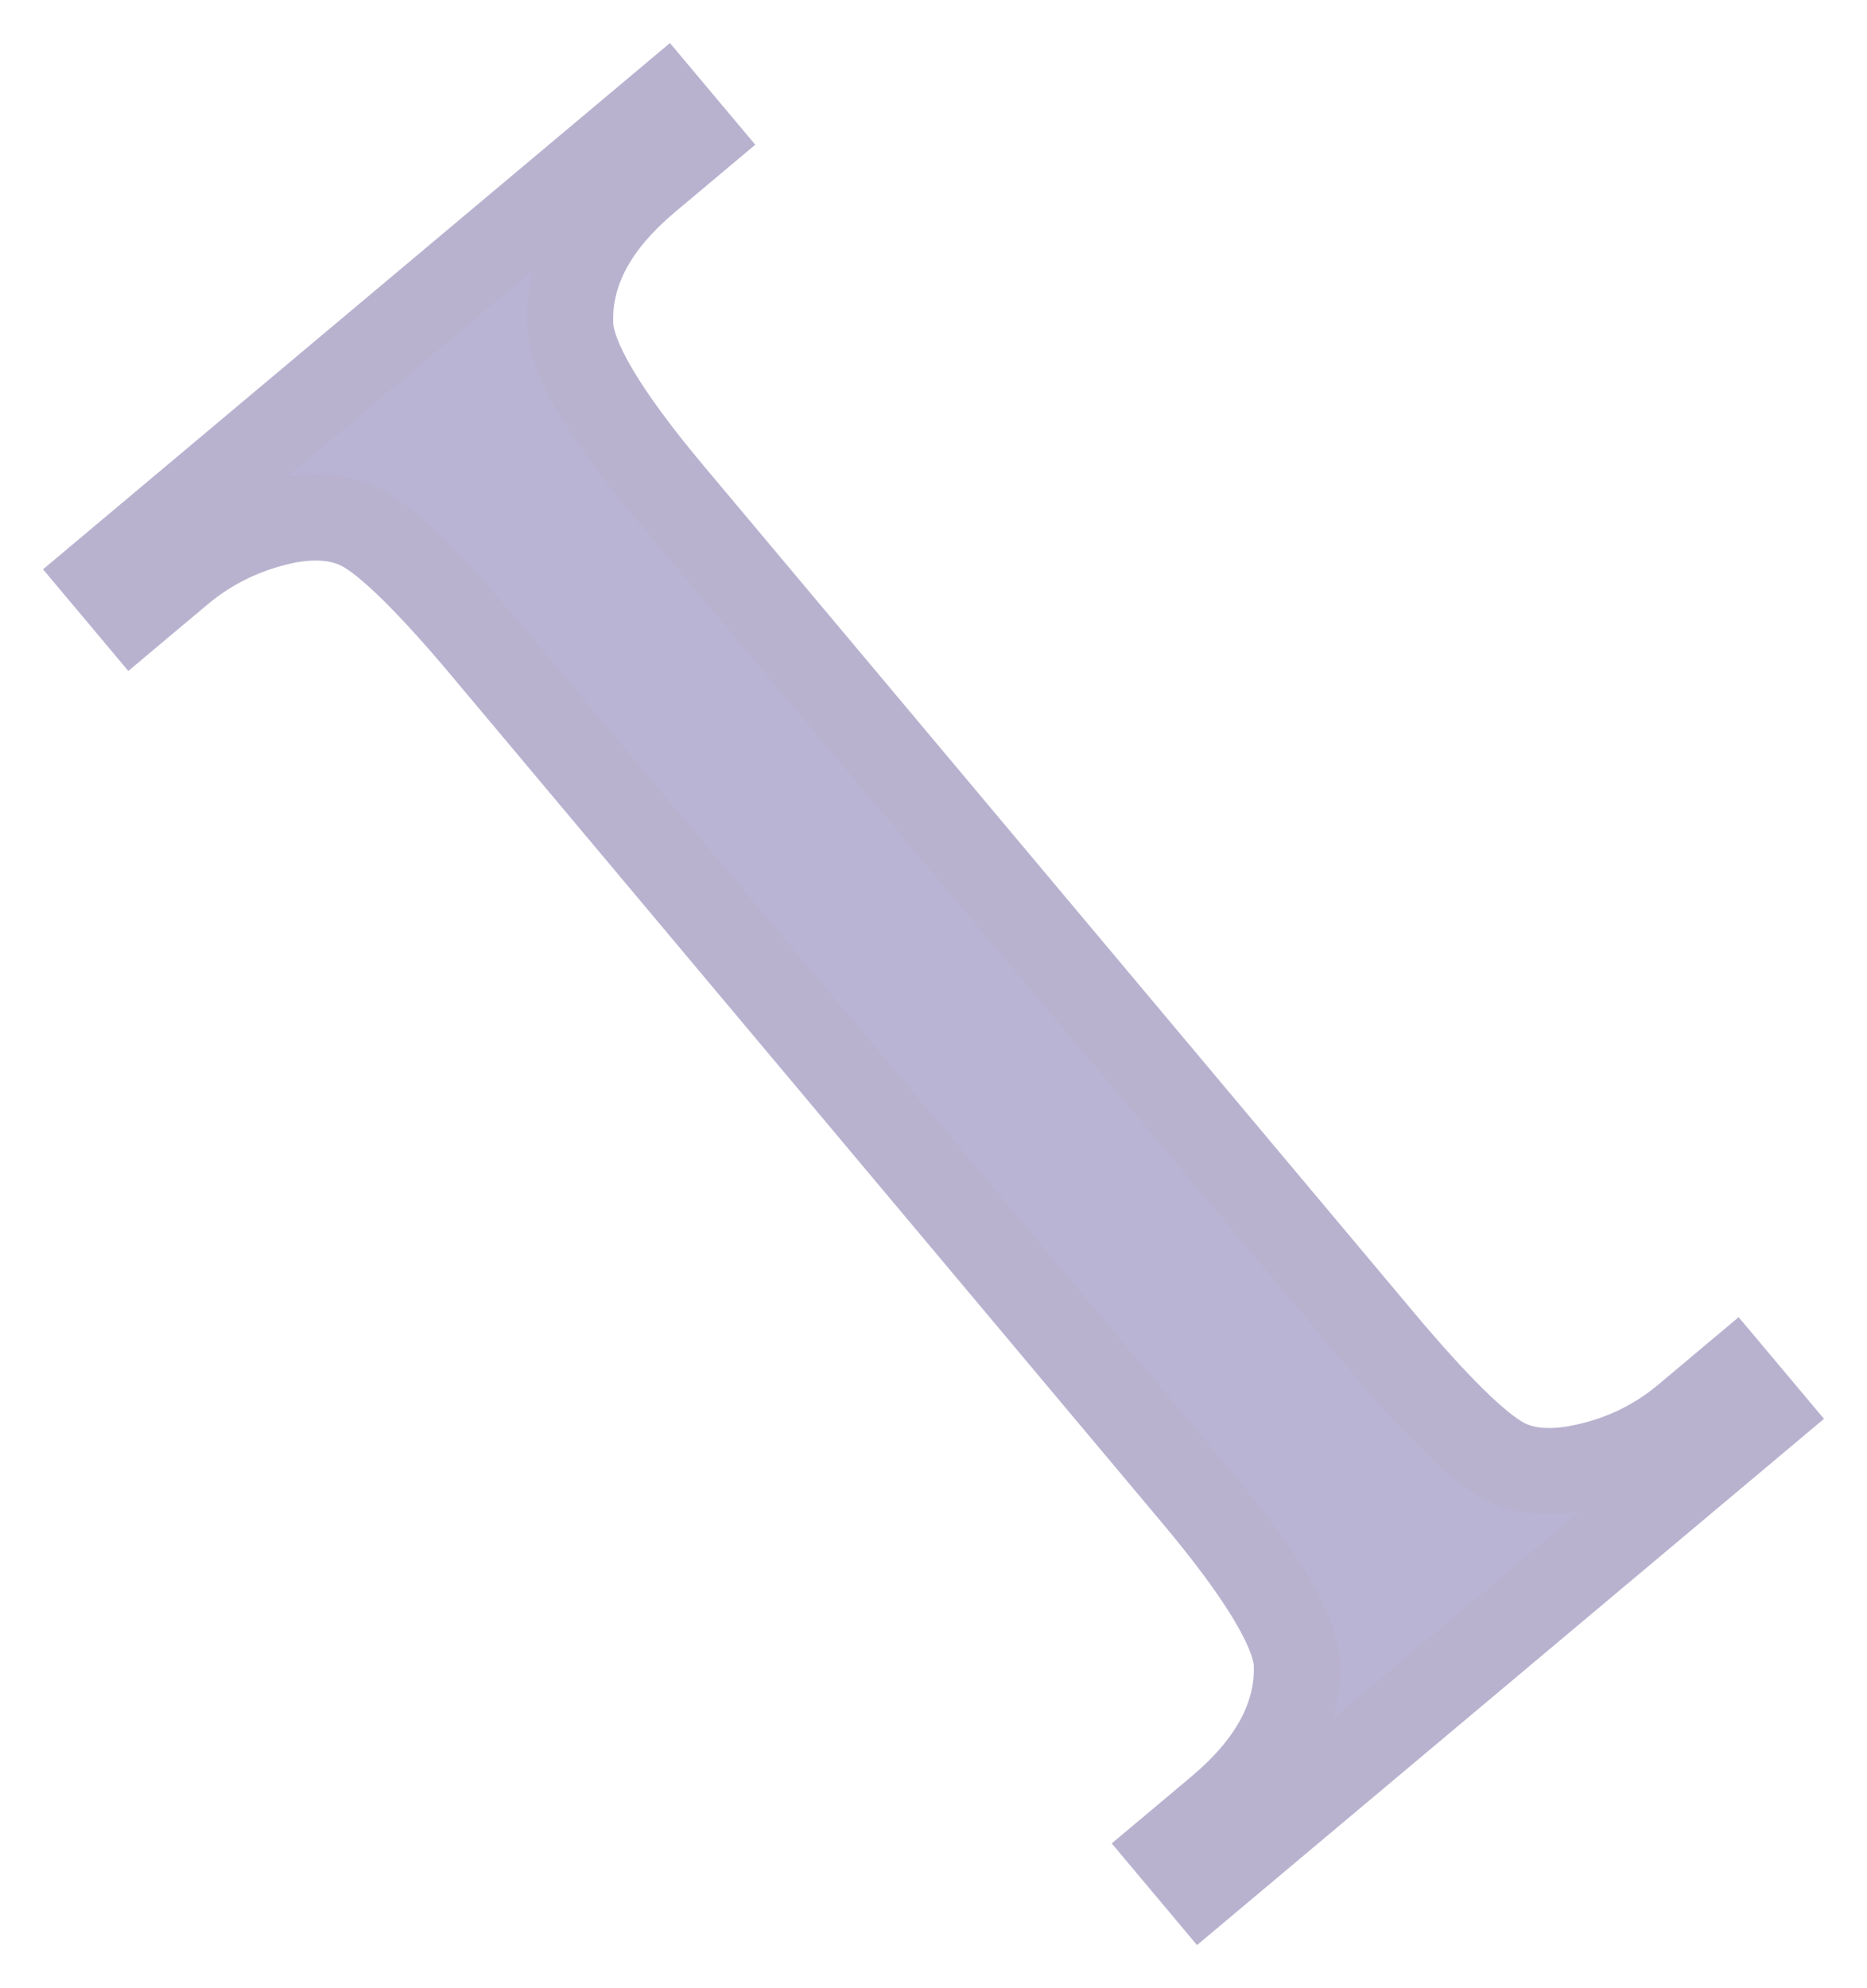 <?xml version="1.0" encoding="UTF-8"?> <svg xmlns="http://www.w3.org/2000/svg" viewBox="6680 5307 43.393 46.191" data-guides="{&quot;vertical&quot;:[],&quot;horizontal&quot;:[]}"><mask x="7070.999" y="4896.906" width="42.318" height="45.030" maskUnits="userSpaceOnUse" fill="black" id="tSvged99b2813a"><path fill="white" font-size-adjust="none" x="0.999" y="-1.275" width="42.318" height="45.03" data-svg-name="rect" data-svg-id="12124b809ee" id="tSvg12124b809ee" title="Rectangle 1" fill-opacity="1" stroke="none" stroke-opacity="1" d="M 7070.999 4896.906L 7113.317 4896.906L 7113.317 4941.936L 7070.999 4941.936Z" style="transform: rotate(0deg); transform-origin: 7092.16px 4919.42px;"></path><path fill="rgb(0, 0, 0)" stroke="none" fill-opacity="1" stroke-width="1" stroke-opacity="1" font-size-adjust="none" data-svg-name="path" data-svg-id="5be285b6ce" id="tSvg5be285b6ce" title="Path 2" d="M 7110.848 4928.432 C 7111.08 4928.709 7111.312 4928.985 7111.545 4929.262C 7107.198 4932.909 7102.852 4936.556 7098.505 4940.203C 7098.273 4939.927 7098.041 4939.65 7097.809 4939.373C 7098.168 4939.072 7098.527 4938.77 7098.886 4938.469C 7100.143 4937.414 7100.748 4936.282 7100.701 4935.072C 7100.658 4934.292 7099.871 4932.989 7098.34 4931.164C 7092.841 4924.61 7087.342 4918.057 7081.843 4911.504C 7080.55 4909.963 7079.599 4909.027 7078.99 4908.697C 7078.527 4908.448 7077.95 4908.384 7077.26 4908.504C 7076.301 4908.697 7075.462 4909.095 7074.744 4909.697C 7074.385 4909.999 7074.025 4910.3 7073.666 4910.601C 7073.434 4910.325 7073.202 4910.048 7072.97 4909.771C 7077.316 4906.124 7081.662 4902.477 7086.009 4898.83C 7086.241 4899.107 7086.473 4899.383 7086.706 4899.66C 7086.339 4899.968 7085.972 4900.275 7085.606 4900.583C 7084.364 4901.625 7083.766 4902.751 7083.813 4903.961C 7083.841 4904.754 7084.62 4906.063 7086.152 4907.888C 7091.651 4914.441 7097.15 4920.995 7102.649 4927.548C 7103.942 4929.089 7104.893 4930.025 7105.501 4930.355C 7105.965 4930.604 7106.549 4930.662 7107.254 4930.53C 7108.198 4930.349 7109.03 4929.957 7109.748 4929.354C 7110.115 4929.047 7110.481 4928.739 7110.848 4928.432Z"></path></mask><path fill="#BAB4D4" stroke="none" fill-opacity="1" stroke-width="1" stroke-opacity="1" font-size-adjust="none" id="tSvg7307c5da6c" title="Path 3" d="M 6720.287 5339.011 C 6720.519 5339.288 6720.752 5339.564 6720.984 5339.841C 6716.637 5343.488 6712.291 5347.135 6707.945 5350.782C 6707.712 5350.506 6707.48 5350.229 6707.248 5349.952C 6707.607 5349.651 6707.966 5349.349 6708.325 5349.048C 6709.582 5347.994 6710.187 5346.861 6710.14 5345.651C 6710.098 5344.871 6709.311 5343.568 6707.779 5341.743C 6702.28 5335.19 6696.781 5328.636 6691.282 5322.083C 6689.989 5320.542 6689.038 5319.606 6688.429 5319.276C 6687.966 5319.027 6687.389 5318.963 6686.7 5319.083C 6685.74 5319.276 6684.901 5319.674 6684.183 5320.277C 6683.824 5320.578 6683.465 5320.879 6683.106 5321.18C 6682.873 5320.904 6682.641 5320.627 6682.409 5320.35C 6686.755 5316.703 6691.102 5313.056 6695.448 5309.409C 6695.68 5309.686 6695.913 5309.962 6696.145 5310.239C 6695.778 5310.547 6695.412 5310.854 6695.045 5311.162C 6693.803 5312.204 6693.206 5313.33 6693.252 5314.54C 6693.28 5315.333 6694.06 5316.642 6695.591 5318.467C 6701.09 5325.021 6706.589 5331.574 6712.088 5338.127C 6713.381 5339.668 6714.332 5340.604 6714.941 5340.935C 6715.404 5341.183 6715.988 5341.241 6716.693 5341.109C 6717.638 5340.928 6718.469 5340.536 6719.187 5339.934C 6719.554 5339.626 6719.92 5339.318 6720.287 5339.011Z"></path><path fill="#B8B2CF" stroke="none" fill-opacity="1" stroke-width="1" stroke-opacity="1" font-size-adjust="none" mask="url(#path-1-outside-1_61_119)" id="tSvg13db1add445" title="Path 4" d="M 6720.287 5339.011 C 6720.542 5338.796 6720.798 5338.582 6721.053 5338.368C 6720.839 5338.112 6720.625 5337.857 6720.41 5337.602C 6720.155 5337.816 6719.9 5338.03 6719.644 5338.244C 6719.858 5338.5 6720.073 5338.755 6720.287 5339.011ZM 6720.984 5339.841 C 6721.198 5340.096 6721.412 5340.352 6721.627 5340.607C 6721.882 5340.393 6722.137 5340.178 6722.393 5339.964C 6722.178 5339.709 6721.964 5339.454 6721.75 5339.198C 6721.494 5339.412 6721.239 5339.627 6720.984 5339.841ZM 6707.945 5350.782 C 6707.689 5350.996 6707.434 5351.211 6707.179 5351.425C 6707.393 5351.68 6707.607 5351.936 6707.821 5352.191C 6708.077 5351.977 6708.332 5351.762 6708.587 5351.548C 6708.373 5351.293 6708.159 5351.038 6707.945 5350.782ZM 6707.248 5349.952 C 6707.034 5349.696 6706.819 5349.441 6706.605 5349.186C 6706.35 5349.4 6706.094 5349.614 6705.839 5349.828C 6706.053 5350.084 6706.268 5350.339 6706.482 5350.595C 6706.737 5350.38 6706.992 5350.166 6707.248 5349.952ZM 6710.14 5345.651 C 6710.473 5345.638 6710.807 5345.625 6711.14 5345.612C 6711.14 5345.61 6711.139 5345.607 6711.139 5345.604C 6711.139 5345.601 6711.139 5345.599 6711.139 5345.596C 6710.806 5345.614 6710.473 5345.632 6710.14 5345.651ZM 6688.429 5319.275 C 6688.589 5318.982 6688.748 5318.689 6688.907 5318.396C 6688.905 5318.396 6688.904 5318.395 6688.902 5318.394C 6688.744 5318.688 6688.587 5318.982 6688.429 5319.275ZM 6686.7 5319.082 C 6686.642 5318.754 6686.585 5318.426 6686.528 5318.097C 6686.524 5318.098 6686.52 5318.099 6686.515 5318.099C 6686.511 5318.1 6686.506 5318.101 6686.502 5318.102C 6686.568 5318.429 6686.634 5318.756 6686.7 5319.082ZM 6683.106 5321.18 C 6682.85 5321.394 6682.595 5321.609 6682.34 5321.823C 6682.554 5322.078 6682.768 5322.334 6682.982 5322.589C 6683.238 5322.375 6683.493 5322.161 6683.748 5321.946C 6683.534 5321.691 6683.32 5321.436 6683.106 5321.18ZM 6682.409 5320.35 C 6682.195 5320.095 6681.98 5319.839 6681.766 5319.584C 6681.511 5319.798 6681.255 5320.012 6681 5320.227C 6681.214 5320.482 6681.429 5320.737 6681.643 5320.993C 6681.898 5320.778 6682.153 5320.564 6682.409 5320.35ZM 6695.448 5309.409 C 6695.703 5309.194 6695.959 5308.98 6696.214 5308.766C 6696 5308.51 6695.786 5308.255 6695.571 5308C 6695.316 5308.214 6695.061 5308.428 6694.805 5308.643C 6695.02 5308.898 6695.234 5309.153 6695.448 5309.409ZM 6696.145 5310.239 C 6696.359 5310.494 6696.573 5310.75 6696.788 5311.005C 6697.043 5310.791 6697.298 5310.577 6697.554 5310.362C 6697.339 5310.107 6697.125 5309.852 6696.911 5309.596C 6696.656 5309.81 6696.4 5310.025 6696.145 5310.239ZM 6693.252 5314.54 C 6693.585 5314.528 6693.919 5314.517 6694.252 5314.505C 6694.252 5314.504 6694.252 5314.503 6694.252 5314.502C 6693.919 5314.514 6693.585 5314.527 6693.252 5314.54ZM 6714.941 5340.934 C 6714.782 5341.227 6714.623 5341.52 6714.464 5341.813C 6714.465 5341.814 6714.467 5341.815 6714.468 5341.816C 6714.626 5341.522 6714.783 5341.228 6714.941 5340.934ZM 6716.693 5341.108 C 6716.755 5341.436 6716.816 5341.764 6716.878 5342.091C 6716.879 5342.091 6716.88 5342.091 6716.881 5342.091C 6716.818 5341.763 6716.756 5341.436 6716.693 5341.108ZM 6719.521 5339.653 C 6719.753 5339.93 6719.985 5340.207 6720.218 5340.484C 6720.728 5340.055 6721.239 5339.627 6721.75 5339.198C 6721.518 5338.921 6721.285 5338.645 6721.053 5338.368C 6720.542 5338.796 6720.032 5339.225 6719.521 5339.653ZM 6720.341 5339.075 C 6715.995 5342.722 6711.648 5346.369 6707.302 5350.016C 6707.73 5350.527 6708.159 5351.037 6708.587 5351.548C 6712.934 5347.901 6717.28 5344.254 6721.627 5340.607C 6721.198 5340.096 6720.77 5339.586 6720.341 5339.075ZM 6708.711 5350.139 C 6708.478 5349.863 6708.246 5349.586 6708.014 5349.309C 6707.503 5349.738 6706.992 5350.166 6706.482 5350.595C 6706.714 5350.871 6706.946 5351.148 6707.179 5351.425C 6707.689 5350.996 6708.2 5350.568 6708.711 5350.139ZM 6707.891 5350.718 C 6708.25 5350.416 6708.609 5350.115 6708.968 5349.814C 6708.539 5349.303 6708.111 5348.792 6707.682 5348.282C 6707.323 5348.583 6706.964 5348.884 6706.605 5349.186C 6707.034 5349.696 6707.462 5350.207 6707.891 5350.718ZM 6708.968 5349.814 C 6710.371 5348.636 6711.202 5347.232 6711.14 5345.612C 6710.473 5345.638 6709.807 5345.664 6709.141 5345.689C 6709.172 5346.49 6708.792 5347.35 6707.682 5348.282C 6708.111 5348.792 6708.539 5349.303 6708.968 5349.814ZM 6711.139 5345.596 C 6711.104 5344.95 6710.786 5344.254 6710.374 5343.571C 6709.943 5342.859 6709.328 5342.032 6708.545 5341.1C 6708.034 5341.528 6707.524 5341.957 6707.013 5342.385C 6707.762 5343.278 6708.306 5344.016 6708.662 5344.606C 6709.037 5345.226 6709.135 5345.571 6709.142 5345.705C 6709.807 5345.669 6710.473 5345.632 6711.139 5345.596ZM 6708.545 5341.1 C 6703.046 5334.547 6697.547 5327.993 6692.048 5321.44C 6691.538 5321.868 6691.027 5322.297 6690.516 5322.725C 6696.015 5329.279 6701.514 5335.832 6707.013 5342.385C 6707.524 5341.957 6708.034 5341.528 6708.545 5341.1ZM 6692.048 5321.44 C 6691.391 5320.656 6690.807 5320.011 6690.301 5319.512C 6689.808 5319.028 6689.338 5318.63 6688.907 5318.397C 6688.589 5318.982 6688.27 5319.568 6687.952 5320.154C 6688.13 5320.251 6688.44 5320.487 6688.898 5320.938C 6689.342 5321.375 6689.881 5321.968 6690.516 5322.725C 6691.027 5322.297 6691.538 5321.868 6692.048 5321.44ZM 6688.902 5318.394 C 6688.185 5318.01 6687.365 5317.952 6686.528 5318.097C 6686.642 5318.754 6686.757 5319.411 6686.871 5320.068C 6687.413 5319.973 6687.747 5320.044 6687.957 5320.157C 6688.272 5319.569 6688.587 5318.982 6688.902 5318.394ZM 6686.502 5318.102 C 6685.386 5318.327 6684.392 5318.795 6683.54 5319.51C 6683.969 5320.021 6684.397 5320.532 6684.826 5321.042C 6685.41 5320.552 6686.094 5320.224 6686.897 5320.063C 6686.765 5319.409 6686.634 5318.756 6686.502 5318.102ZM 6683.54 5319.51 C 6683.181 5319.812 6682.822 5320.113 6682.463 5320.414C 6682.891 5320.925 6683.32 5321.436 6683.748 5321.946C 6684.107 5321.645 6684.467 5321.344 6684.826 5321.042C 6684.397 5320.532 6683.969 5320.021 6683.54 5319.51ZM 6683.872 5320.537 C 6683.639 5320.261 6683.407 5319.984 6683.175 5319.707C 6682.664 5320.136 6682.153 5320.564 6681.643 5320.993C 6681.875 5321.269 6682.107 5321.546 6682.34 5321.823C 6682.85 5321.394 6683.361 5320.966 6683.872 5320.537ZM 6683.052 5321.116 C 6687.398 5317.469 6691.744 5313.822 6696.091 5310.175C 6695.662 5309.664 6695.234 5309.153 6694.805 5308.643C 6690.459 5312.29 6686.112 5315.937 6681.766 5319.584C 6682.195 5320.094 6682.623 5320.605 6683.052 5321.116ZM 6694.682 5310.051 C 6694.914 5310.328 6695.147 5310.605 6695.379 5310.882C 6695.89 5310.453 6696.4 5310.025 6696.911 5309.596C 6696.679 5309.319 6696.446 5309.043 6696.214 5308.766C 6695.703 5309.194 6695.193 5309.623 6694.682 5310.051ZM 6695.502 5309.473 C 6695.135 5309.781 6694.769 5310.088 6694.402 5310.396C 6694.831 5310.906 6695.259 5311.417 6695.688 5311.928C 6696.054 5311.62 6696.421 5311.313 6696.788 5311.005C 6696.359 5310.494 6695.931 5309.984 6695.502 5309.473ZM 6694.402 5310.396 C 6693.01 5311.564 6692.191 5312.962 6692.253 5314.579C 6692.919 5314.553 6693.585 5314.527 6694.252 5314.502C 6694.221 5313.698 6694.597 5312.844 6695.688 5311.928C 6695.259 5311.417 6694.831 5310.906 6694.402 5310.396ZM 6692.253 5314.575 C 6692.276 5315.233 6692.589 5315.939 6692.999 5316.628C 6693.427 5317.347 6694.042 5318.176 6694.825 5319.11C 6695.336 5318.681 6695.847 5318.253 6696.357 5317.824C 6695.609 5316.933 6695.069 5316.195 6694.717 5315.605C 6694.348 5314.984 6694.256 5314.64 6694.252 5314.505C 6693.585 5314.528 6692.919 5314.552 6692.253 5314.575ZM 6694.825 5319.11 C 6700.324 5325.663 6705.823 5332.216 6711.322 5338.77C 6711.833 5338.341 6712.343 5337.913 6712.854 5337.484C 6707.355 5330.931 6701.856 5324.378 6696.357 5317.824C 6695.847 5318.253 6695.336 5318.681 6694.825 5319.11ZM 6711.322 5338.77 C 6711.98 5339.554 6712.563 5340.199 6713.07 5340.697C 6713.562 5341.182 6714.033 5341.579 6714.464 5341.813C 6714.782 5341.227 6715.1 5340.641 6715.418 5340.055C 6715.24 5339.959 6714.931 5339.723 6714.472 5339.272C 6714.028 5338.834 6713.489 5338.241 6712.854 5337.484C 6712.343 5337.913 6711.833 5338.341 6711.322 5338.77ZM 6714.468 5341.816 C 6715.195 5342.205 6716.03 5342.25 6716.878 5342.091C 6716.755 5341.436 6716.632 5340.781 6716.508 5340.126C 6715.947 5340.231 6715.613 5340.16 6715.413 5340.053C 6715.098 5340.641 6714.783 5341.228 6714.468 5341.816ZM 6716.881 5342.091 C 6717.989 5341.879 6718.978 5341.415 6719.83 5340.699C 6719.402 5340.189 6718.973 5339.678 6718.545 5339.167C 6717.961 5339.657 6717.287 5339.977 6716.505 5340.126C 6716.63 5340.781 6716.756 5341.436 6716.881 5342.091ZM 6719.83 5340.699 C 6720.197 5340.392 6720.563 5340.084 6720.93 5339.777C 6720.501 5339.266 6720.073 5338.755 6719.644 5338.244C 6719.278 5338.552 6718.911 5338.86 6718.545 5339.167C 6718.973 5339.678 6719.402 5340.189 6719.83 5340.699Z"></path><defs></defs></svg> 